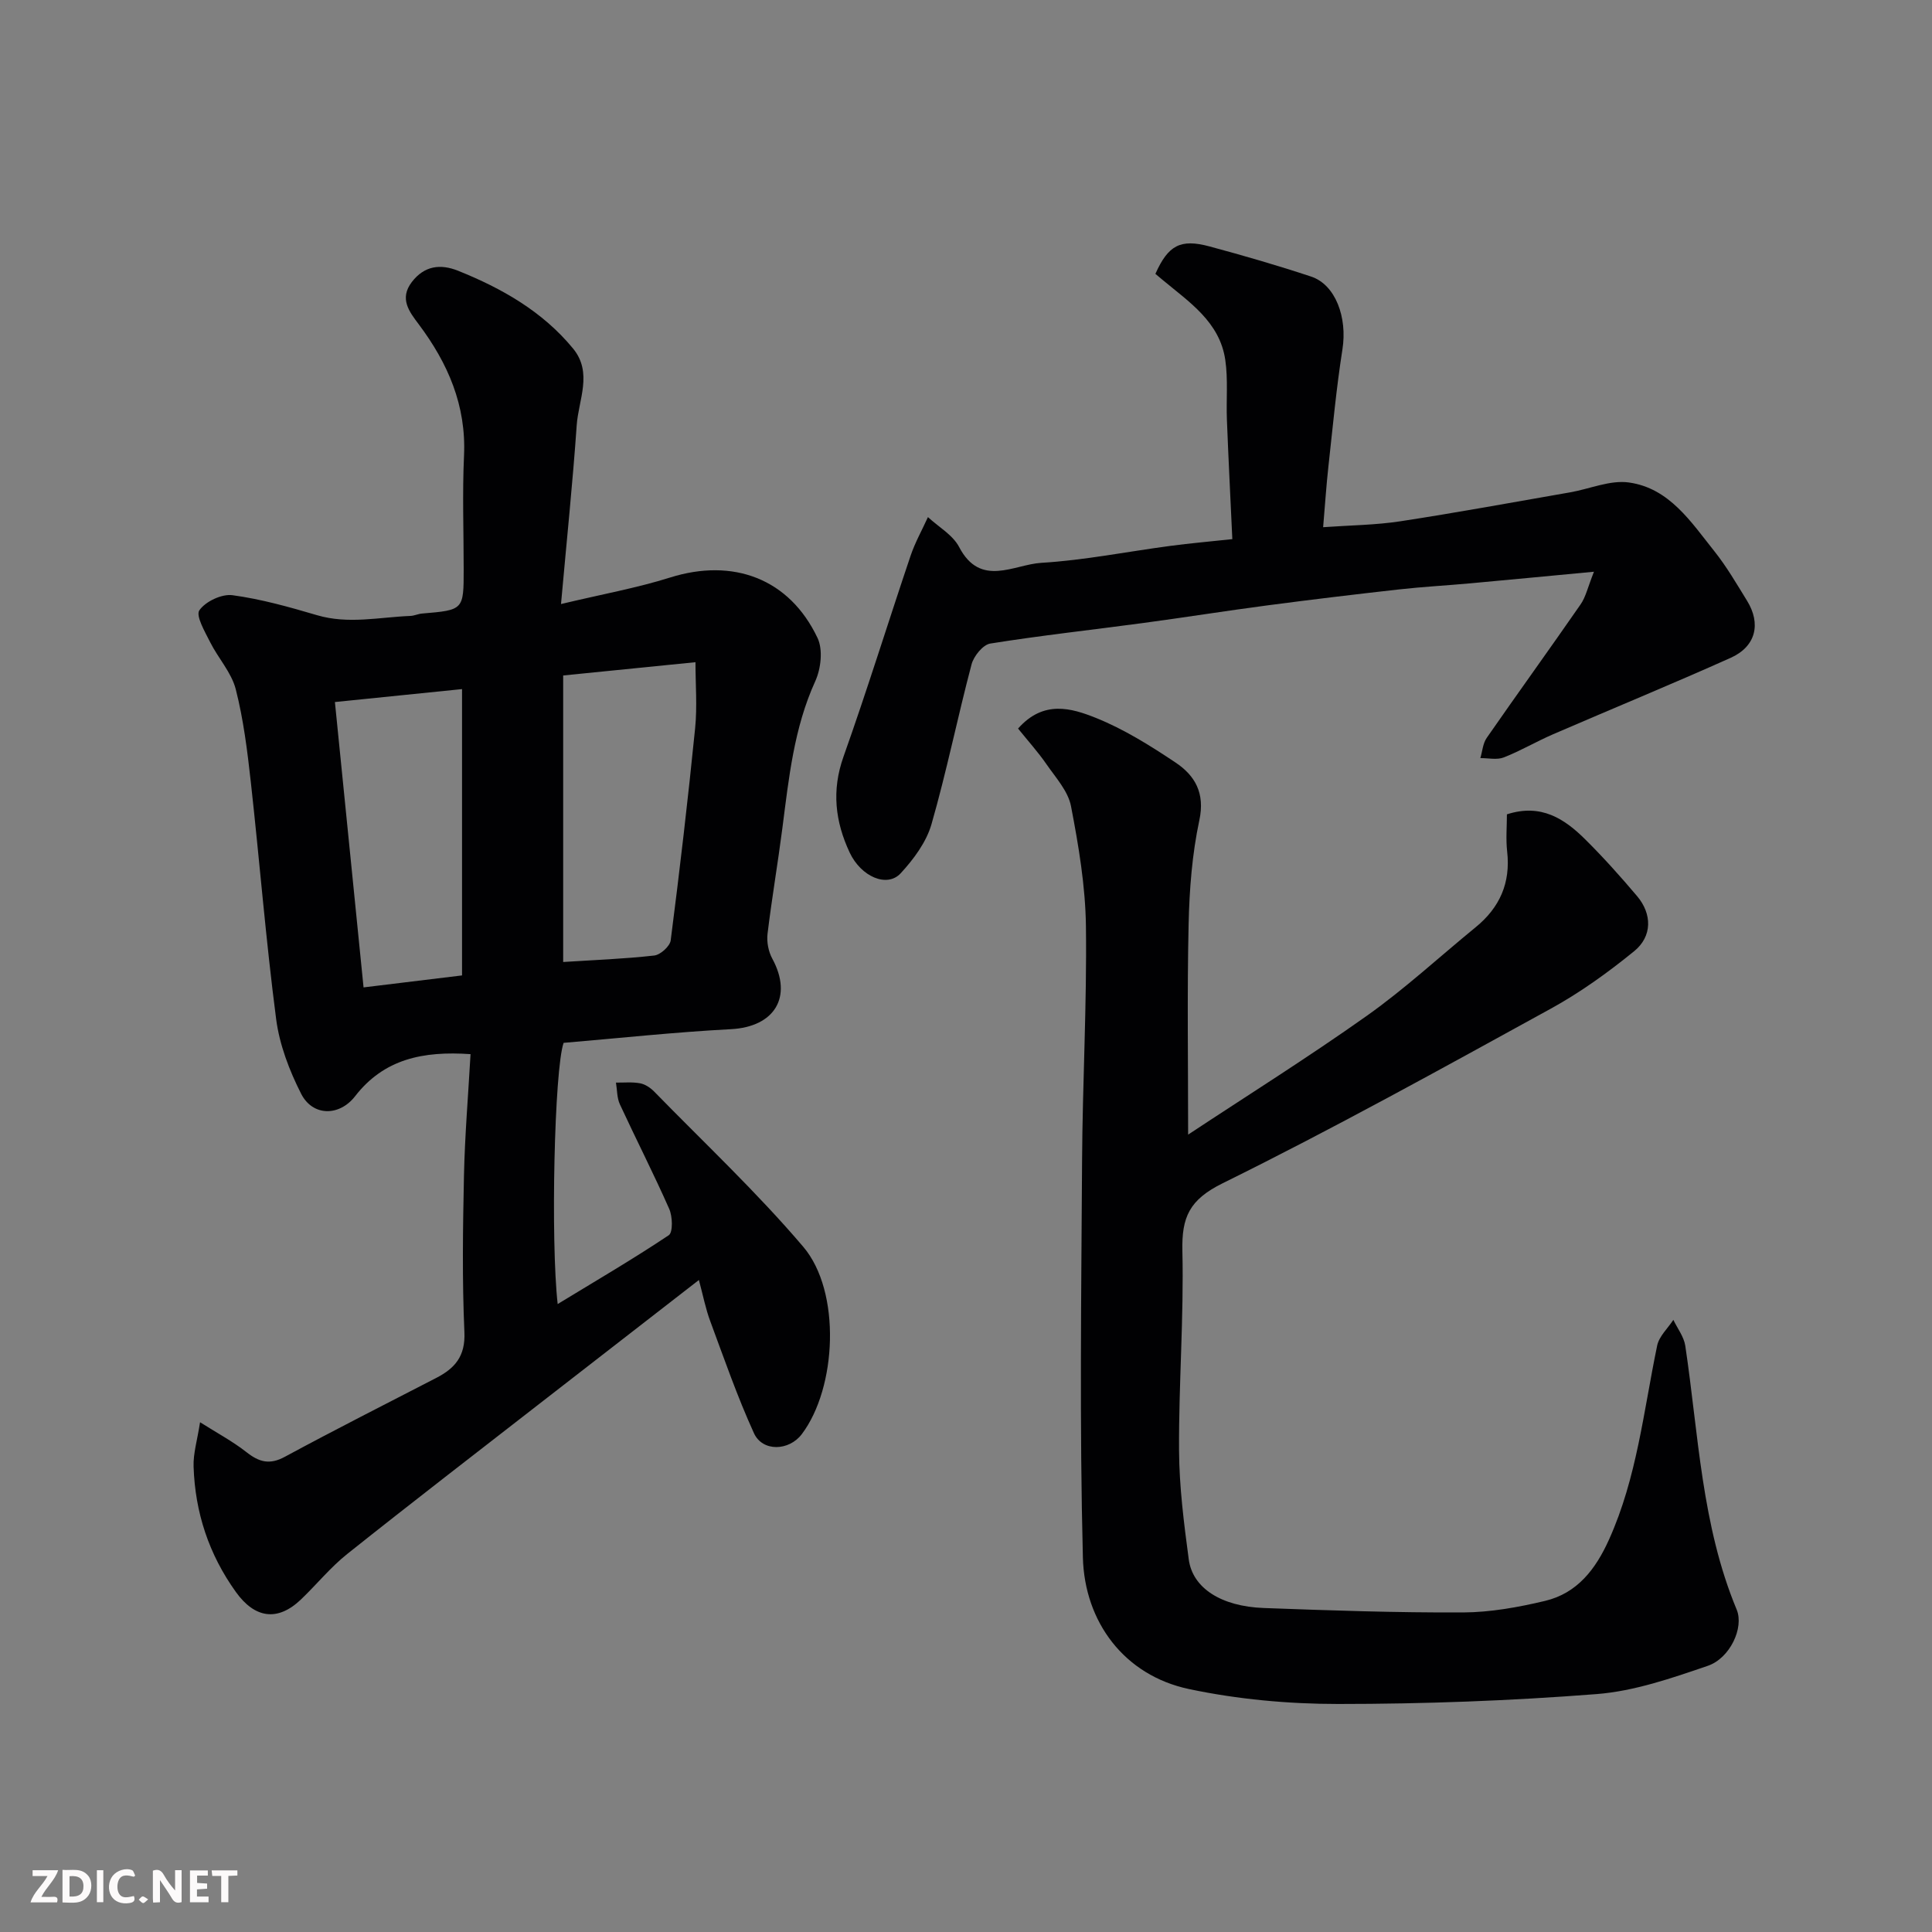 <svg enable-background="new 0 0 400 400" viewBox="0 0 400 400" xmlns="http://www.w3.org/2000/svg"><rect x="0" y="0" width="400" height="400" fill="#808080" stroke="none"/><path d="m144.7 265.01c-10.97 8.52-21.57 16.73-32.16 24.96-13.56 10.55-27.18 21.03-40.62 31.74-3.5 2.78-6.37 6.35-9.62 9.45-4.84 4.62-9.55 3.9-13.46-1.55-5.6-7.8-8.46-16.49-8.76-25.99-.09-2.71.77-5.46 1.34-9.16 3.49 2.21 6.75 3.95 9.62 6.2 2.61 2.06 4.79 2.66 7.94.95 10.36-5.6 20.87-10.92 31.33-16.32 3.86-1.99 6.06-4.48 5.84-9.46-.48-10.81-.32-21.66-.09-32.48.18-8.23.87-16.46 1.36-25.1-9.85-.68-17.91.99-23.9 8.71-3.26 4.2-8.77 4.2-11.17-.5-2.45-4.82-4.49-10.17-5.18-15.49-2.12-16.27-3.42-32.64-5.23-48.95-.72-6.49-1.52-13.02-3.13-19.32-.89-3.48-3.66-6.45-5.32-9.78-1.07-2.14-3-5.43-2.21-6.57 1.27-1.83 4.64-3.42 6.85-3.12 5.92.8 11.75 2.44 17.51 4.14 6.48 1.91 12.89.41 19.33.15.8-.03 1.58-.42 2.39-.49 8.64-.73 8.64-.73 8.64-9.19 0-7.83-.29-15.68.07-23.49.48-10.4-3.32-19.12-9.36-27.19-1.96-2.61-4.1-5.31-1.44-8.78 2.59-3.37 5.9-3.79 9.58-2.32 9.07 3.65 17.45 8.4 23.78 16.08 4.14 5.02 1.14 10.62.77 15.91-.82 11.79-2.04 23.55-3.25 37.01 8.53-2.04 15.68-3.32 22.55-5.48 13.07-4.12 24.74.2 30.57 12.52 1.14 2.41.7 6.36-.48 8.94-4.43 9.73-5.47 20.09-6.81 30.44-.94 7.3-2.19 14.56-3.07 21.86-.2 1.66.18 3.66.98 5.13 4.31 7.92.49 14.14-8.57 14.61-11.63.61-23.22 1.87-34.63 2.83-1.92 5.46-2.7 40.97-1.23 54.08 7.88-4.8 15.59-9.3 23-14.25.89-.6.79-3.89.09-5.46-3.22-7.29-6.86-14.4-10.21-21.64-.62-1.34-.56-2.99-.81-4.5 1.68.02 3.4-.16 5.02.15 1.05.2 2.14.94 2.91 1.73 10.37 10.63 21.25 20.83 30.85 32.12 7.88 9.27 6.95 29.18-.31 38.79-2.64 3.49-8.13 3.7-9.91-.22-3.42-7.51-6.14-15.34-9.01-23.09-.97-2.56-1.49-5.3-2.38-8.61zm-28.1-125.16v59.32c6.38-.41 12.64-.64 18.85-1.34 1.28-.14 3.25-1.92 3.41-3.13 1.88-14.62 3.59-29.27 5.06-43.94.45-4.5.07-9.08.07-13.66-9.42.95-18.01 1.81-27.39 2.75zm-47.26 5.5c1.95 19.45 3.9 38.81 5.93 59.08 7.09-.86 13.91-1.69 20.39-2.48 0-20.2 0-39.45 0-59.28-9.03.92-17.67 1.8-26.32 2.68z" fill="#010103"/><path d="m210.78 150.84c5.27-5.97 11.07-4.22 16.08-2.22 5.82 2.33 11.29 5.76 16.53 9.26 4.02 2.69 6.13 6.31 4.92 11.95-1.5 7.02-2.06 14.33-2.22 21.53-.32 14.25-.1 28.51-.1 43.55 12.21-8.07 24.85-15.99 37.01-24.61 7.87-5.58 15.02-12.2 22.51-18.32 4.99-4.07 7.27-9.18 6.53-15.68-.29-2.59-.05-5.24-.05-7.7 7.09-2.3 11.95.94 16.26 5.23 3.75 3.72 7.28 7.67 10.69 11.7 3.12 3.69 3.18 8.33-.61 11.41-5.42 4.41-11.19 8.57-17.3 11.92-22.47 12.34-44.91 24.78-67.89 36.12-6.9 3.41-8.5 7.01-8.34 14.03.32 13.75-.77 27.52-.69 41.28.04 7.53 1.01 15.09 2.01 22.57.79 5.93 6.7 9.73 15.51 10.06 13.75.51 27.52.98 41.28.92 5.67-.03 11.43-1.07 16.97-2.39 6.68-1.59 10.49-6.57 13.25-12.7 5.78-12.82 7.16-26.65 9.97-40.17.4-1.92 2.2-3.56 3.35-5.32.85 1.79 2.19 3.5 2.47 5.37 2.75 18.36 3.35 37.11 10.64 54.62 1.56 3.76-1.39 10.07-5.98 11.64-7.48 2.56-15.21 5.24-22.99 5.85-17.8 1.39-35.7 2.05-53.56 2.05-10.29 0-20.76-.96-30.82-3.08-13.49-2.84-21.67-13.95-22.01-27.25-.7-27.3-.33-54.64-.17-81.96.09-16.26 1.01-32.53.8-48.78-.11-8.29-1.52-16.64-3.09-24.81-.6-3.12-3.17-5.92-5.09-8.7-1.74-2.52-3.82-4.82-5.87-7.37z" fill="#010103"/><path d="m330.01 118.37c-9.57.9-17.57 1.67-25.57 2.4-4.92.45-9.85.71-14.75 1.26-9.11 1.02-18.22 2.11-27.31 3.31-8.59 1.13-17.14 2.5-25.73 3.65-10.54 1.42-21.12 2.57-31.62 4.25-1.52.24-3.43 2.6-3.88 4.31-2.91 11-5.16 22.19-8.3 33.11-1.07 3.71-3.69 7.23-6.37 10.14-2.81 3.05-8.2.73-10.56-4.28-3.01-6.42-3.77-12.87-1.28-19.87 4.89-13.76 9.21-27.73 13.88-41.57.93-2.76 2.39-5.35 3.6-8.02 2.2 2.04 5.15 3.69 6.46 6.2 4.42 8.46 11.33 3.61 17 3.27 8.95-.54 17.82-2.33 26.73-3.51 4.05-.54 8.12-.89 12.83-1.4-.38-8.25-.8-16.45-1.12-24.66-.17-4.15.26-8.37-.34-12.45-1.15-7.86-7.47-11.97-12.99-16.57-.5-.42-1-.84-1.48-1.24 2.65-5.91 5.16-7.31 11.21-5.68 7.06 1.9 14.09 3.94 21.03 6.24 5.09 1.69 7.52 8.51 6.49 15.05-1.27 8.08-2.02 16.25-2.92 24.39-.43 3.89-.68 7.79-1.08 12.45 5.6-.4 10.84-.44 15.96-1.22 11.76-1.8 23.47-3.96 35.2-6 4.06-.71 8.25-2.58 12.13-2.04 8.4 1.16 12.89 8.2 17.73 14.26 2.53 3.17 4.59 6.74 6.73 10.2 2.97 4.79 1.85 9.51-3.38 11.85-12.18 5.46-24.53 10.53-36.78 15.83-3.45 1.49-6.71 3.43-10.2 4.79-1.41.55-3.21.12-4.84.14.42-1.41.52-3.04 1.32-4.19 6.42-9.25 13.02-18.38 19.43-27.63 1.07-1.53 1.47-3.49 2.77-6.77z" fill="#010103"/><g fill="#fcfafa"><path d="m37.59 393.81c-.92.31-1.52.05-2-.78-.7-1.2-1.52-2.34-2.47-3.78v4.59c-.55.03-.95.05-1.41.07-.03-.37-.06-.64-.06-.91 0-1.91 0-3.81 0-5.7 1.13-.41 1.77-.03 2.29.91.62 1.11 1.38 2.14 2.31 3.19v-4.2h1.35v6.61z"/><path d="m12.94 393.88v-6.75c1.9.19 3.93-.54 5.37 1.29.8 1.01.78 2.88.03 3.97-1.37 1.97-3.4 1.51-5.4 1.49m1.45-1.22c2.04.12 2.92-.58 2.89-2.21-.03-1.51-.98-2.19-2.89-2z"/><path d="m11.81 393.87h-5.49c.68-2.18 2.47-3.48 3.51-5.45h-3.08v-1.21h5.29c-.71 2.13-2.44 3.48-3.47 5.51.86 0 1.63.04 2.39-.01.79-.05 1.14.21.85 1.16"/><path d="m39.33 393.86v-6.61h3.7v1.07h-2.22v1.52c.68.04 1.34.09 2.07.13v1.07c-.72.05-1.38.09-2.1.14v1.48h2.4v1.19h-3.84z"/><path d="m27.71 388.56c-1.15-.3-2.46-.61-3.1.64-.37.73-.41 1.93-.06 2.67.63 1.35 1.99.93 3.17.68.35.94-.01 1.32-.93 1.46-1.62.25-3.05-.27-3.76-1.48-.73-1.24-.6-3.03.31-4.17.88-1.11 2.71-1.7 4-1.16.32.13.44.74.65 1.12-.1.08-.19.16-.28.24"/><path d="m49.15 387.24v1.07c-.59.02-1.17.05-1.87.08v5.44h-1.48v-5.44h-1.85c-.05-.4-.08-.73-.13-1.15z"/><path d="m20.06 387.21h1.33v6.62h-1.33z"/><path d="m30.68 393.25c-.49.38-.8.79-1.05.76-.32-.05-.6-.45-.9-.7.26-.24.51-.64.8-.67.29-.04.62.3 1.15.61"/></g></svg>